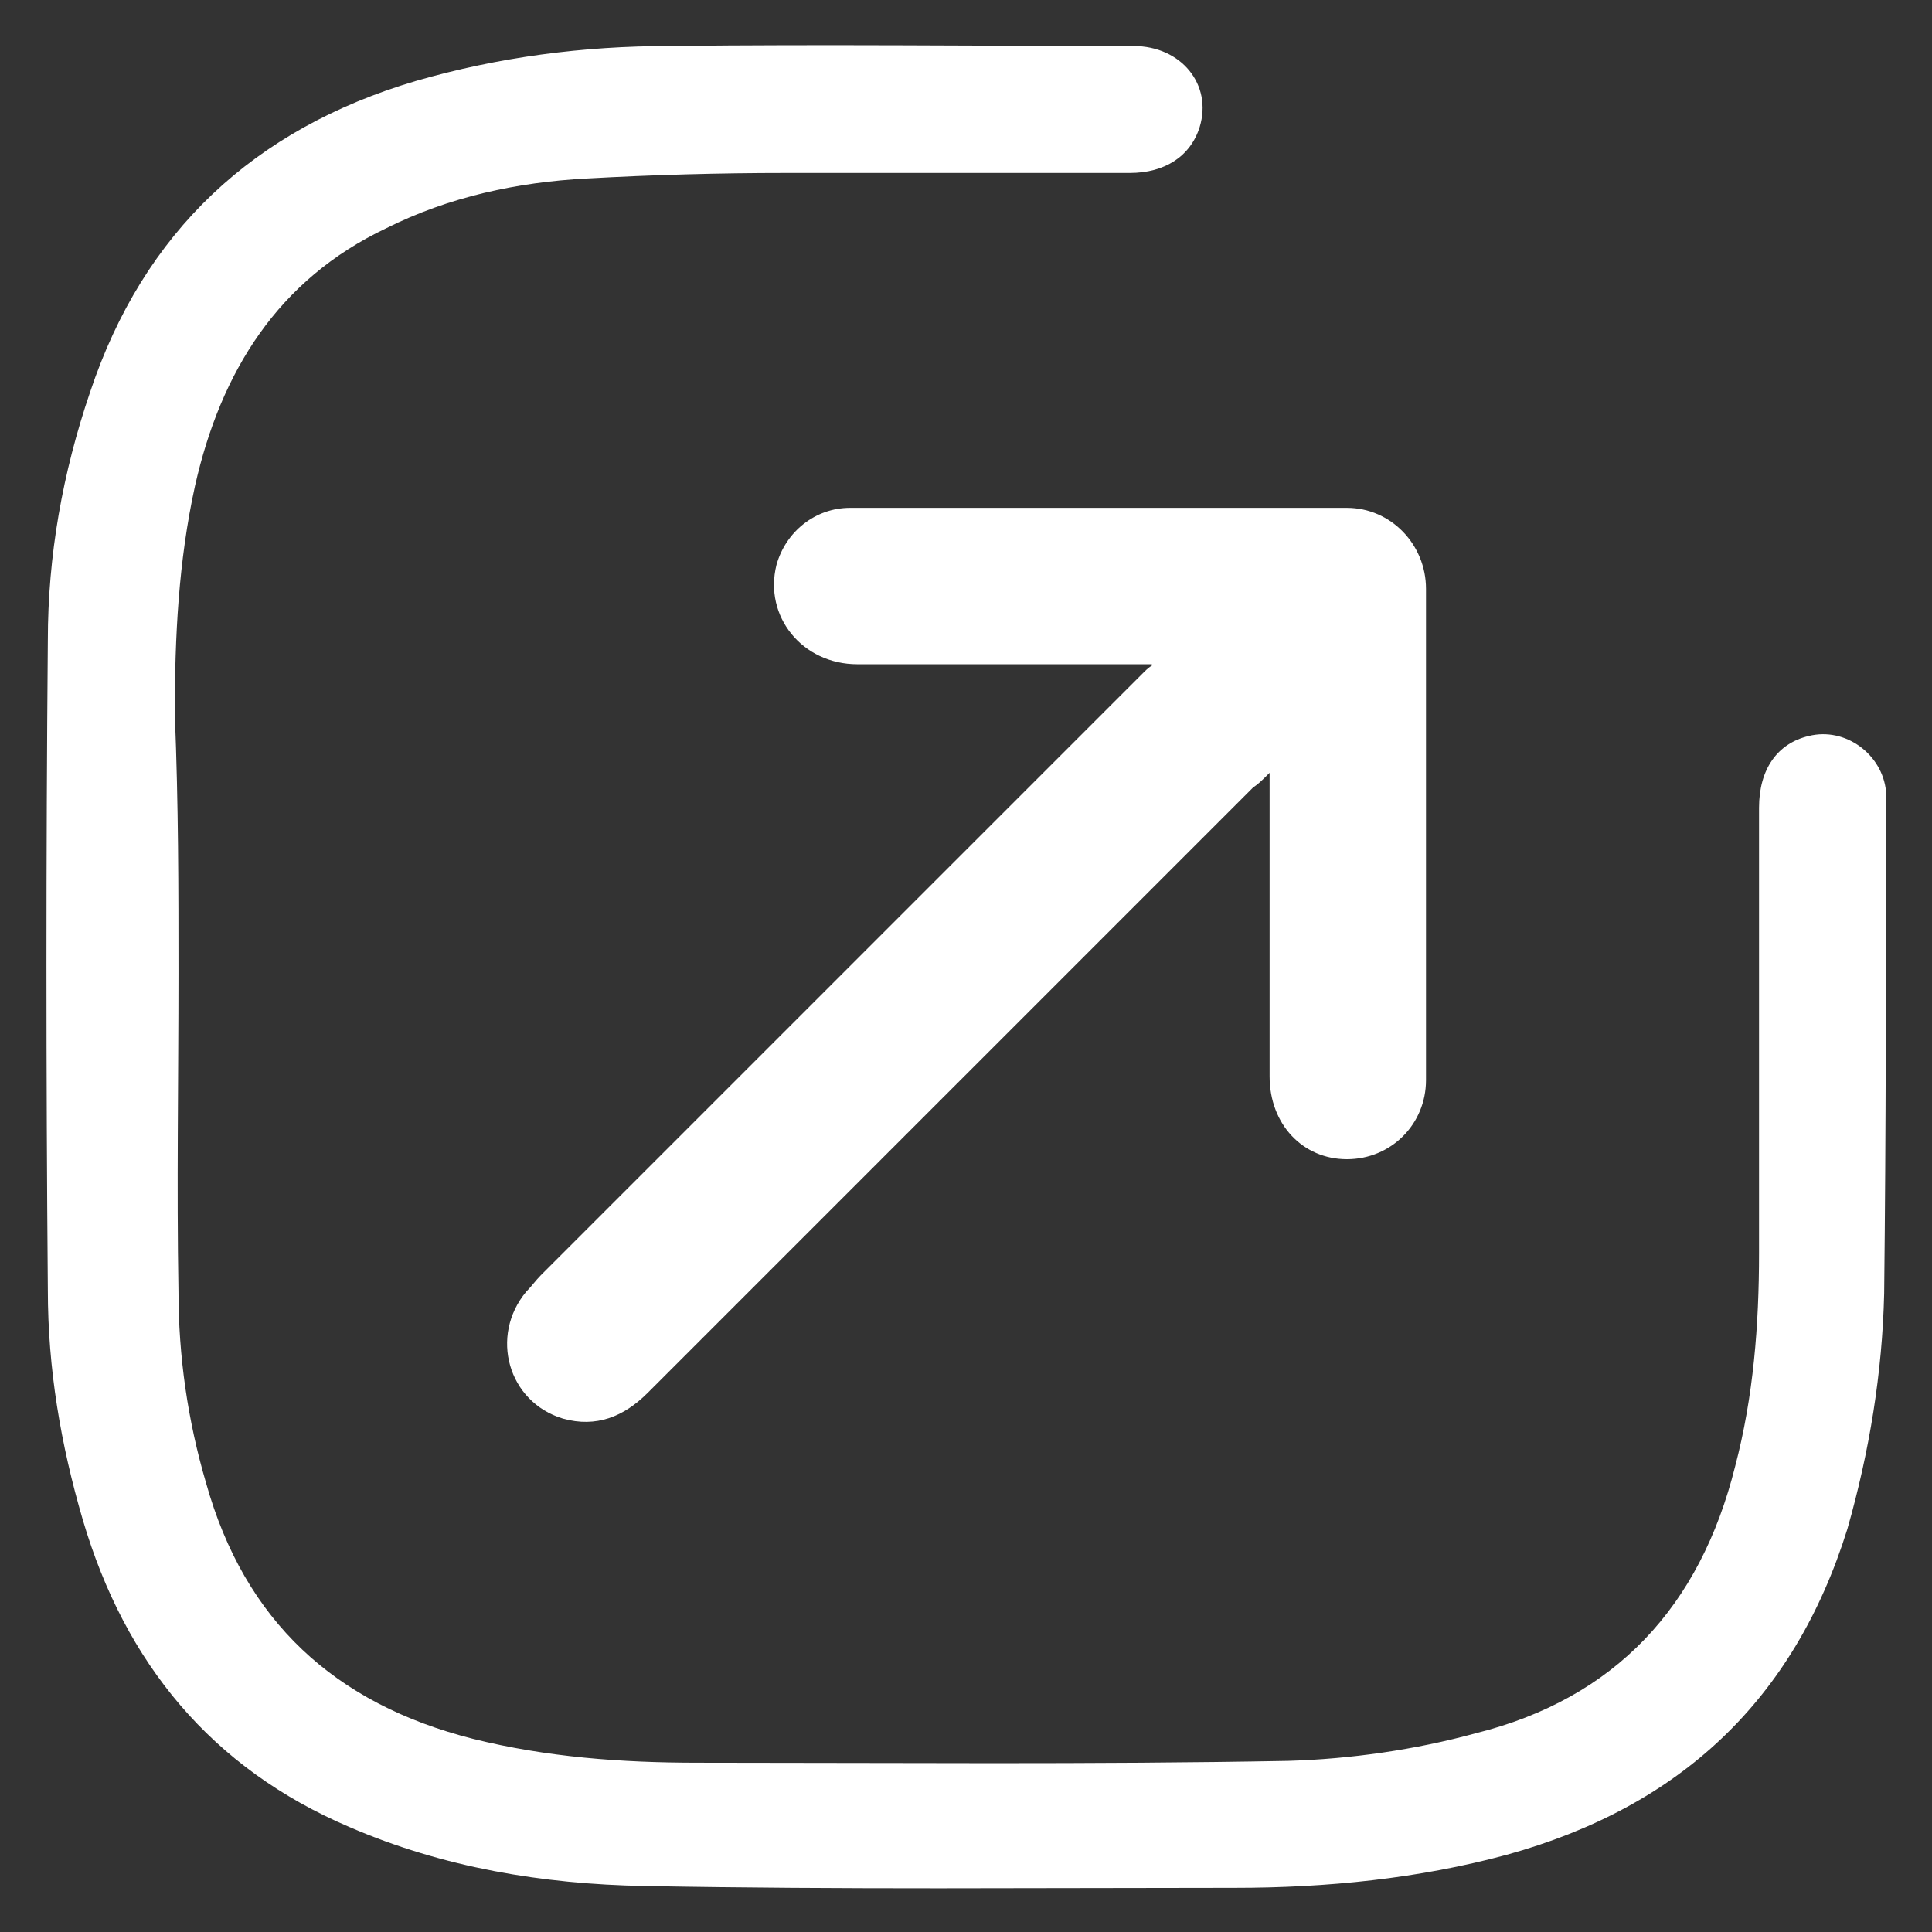 <?xml version="1.0" encoding="utf-8"?>
<!-- Generator: Adobe Illustrator 26.3.1, SVG Export Plug-In . SVG Version: 6.00 Build 0)  -->
<svg version="1.1" id="Layer_1" xmlns="http://www.w3.org/2000/svg" xmlns:xlink="http://www.w3.org/1999/xlink" x="0px" y="0px"
	 viewBox="0 0 105 105" style="enable-background:new 0 0 105 105;" xml:space="preserve">
<rect x="0" y="0" width="105" height="105" fill="#333333" stroke="none"/>
<style type="text/css">
	.st0{fill:#FFFFFF;}
</style>
<path class="st0" d="M9.7,52.9c0,5.8-0.1,11.6,0,17.3c0,3.5,0.5,7,1.5,10.4c2.1,7.5,7,12,14.5,13.9c4,1,8.1,1.3,12.2,1.3
	c10.7,0,21.4,0.1,32.1-0.1c3.4-0.1,6.9-0.6,10.2-1.5c7.6-1.9,12.2-6.9,14.1-14.5c1-3.8,1.3-7.7,1.3-11.6c0-8.1,0-16.1,0-24.2
	c0-2.1,1-3.5,2.7-3.9c2-0.5,4,1,4.2,3c0,0.2,0,0.4,0,0.5c0,8.9,0,17.9-0.1,26.8c-0.1,4.3-0.8,8.6-2,12.8
	c-2.9,9.3-9.1,15.1-18.5,17.7c-4.8,1.3-9.8,1.8-14.8,1.8c-10.7,0-21.4,0.1-32.1-0.1c-5.5-0.1-10.9-1-16-3.2
	c-7.5-3.2-12.2-8.9-14.5-16.7c-1.2-4.1-1.9-8.2-1.9-12.5c-0.1-11.8-0.1-23.6,0-35.3c0-4.6,0.8-9.1,2.3-13.5
	C7.8,12.6,13.8,7,22.6,4.4c4.5-1.3,9.1-1.9,13.8-1.9c8.4-0.1,16.8,0,25.2,0c2.6,0,4.3,2.1,3.6,4.4c-0.5,1.6-1.9,2.5-3.8,2.5
	c-6.2,0-12.4,0-18.7,0c-3.6,0-7.2,0.1-10.8,0.3c-3.8,0.2-7.5,1-10.9,2.7c-5.9,2.8-9,7.8-10.4,14c-0.9,4.1-1.1,8.2-1.1,12.4
	C9.7,43.8,9.7,48.3,9.7,52.9L9.7,52.9z"/>
<path class="st0" d="M62.6,36.1c-0.4,0-0.6,0-1,0c-5,0-10,0-15,0c-3,0-5.1-2.6-4.4-5.4c0.5-1.8,2.1-3.1,4-3.1c9,0,18,0,27,0
	c2.4,0,4.3,2,4.3,4.4c0,8.9,0,17.8,0,26.7c0,2.4-1.9,4.3-4.3,4.3S69,61.1,69,58.5c0-5,0-10,0-15.2c0-0.4,0-0.6,0-1.3
	c-0.4,0.4-0.6,0.6-0.9,0.8c-11,11-22,22-32.9,32.9c-1.3,1.3-2.8,1.9-4.6,1.4c-3-0.9-4-4.5-2-6.9c0.3-0.3,0.5-0.6,0.8-0.9
	c10.9-10.9,21.9-21.9,32.8-32.8c0.3-0.3,0.5-0.4,0.8-0.5C62.7,36.4,62.6,36.3,62.6,36.1z"/>
</svg>
